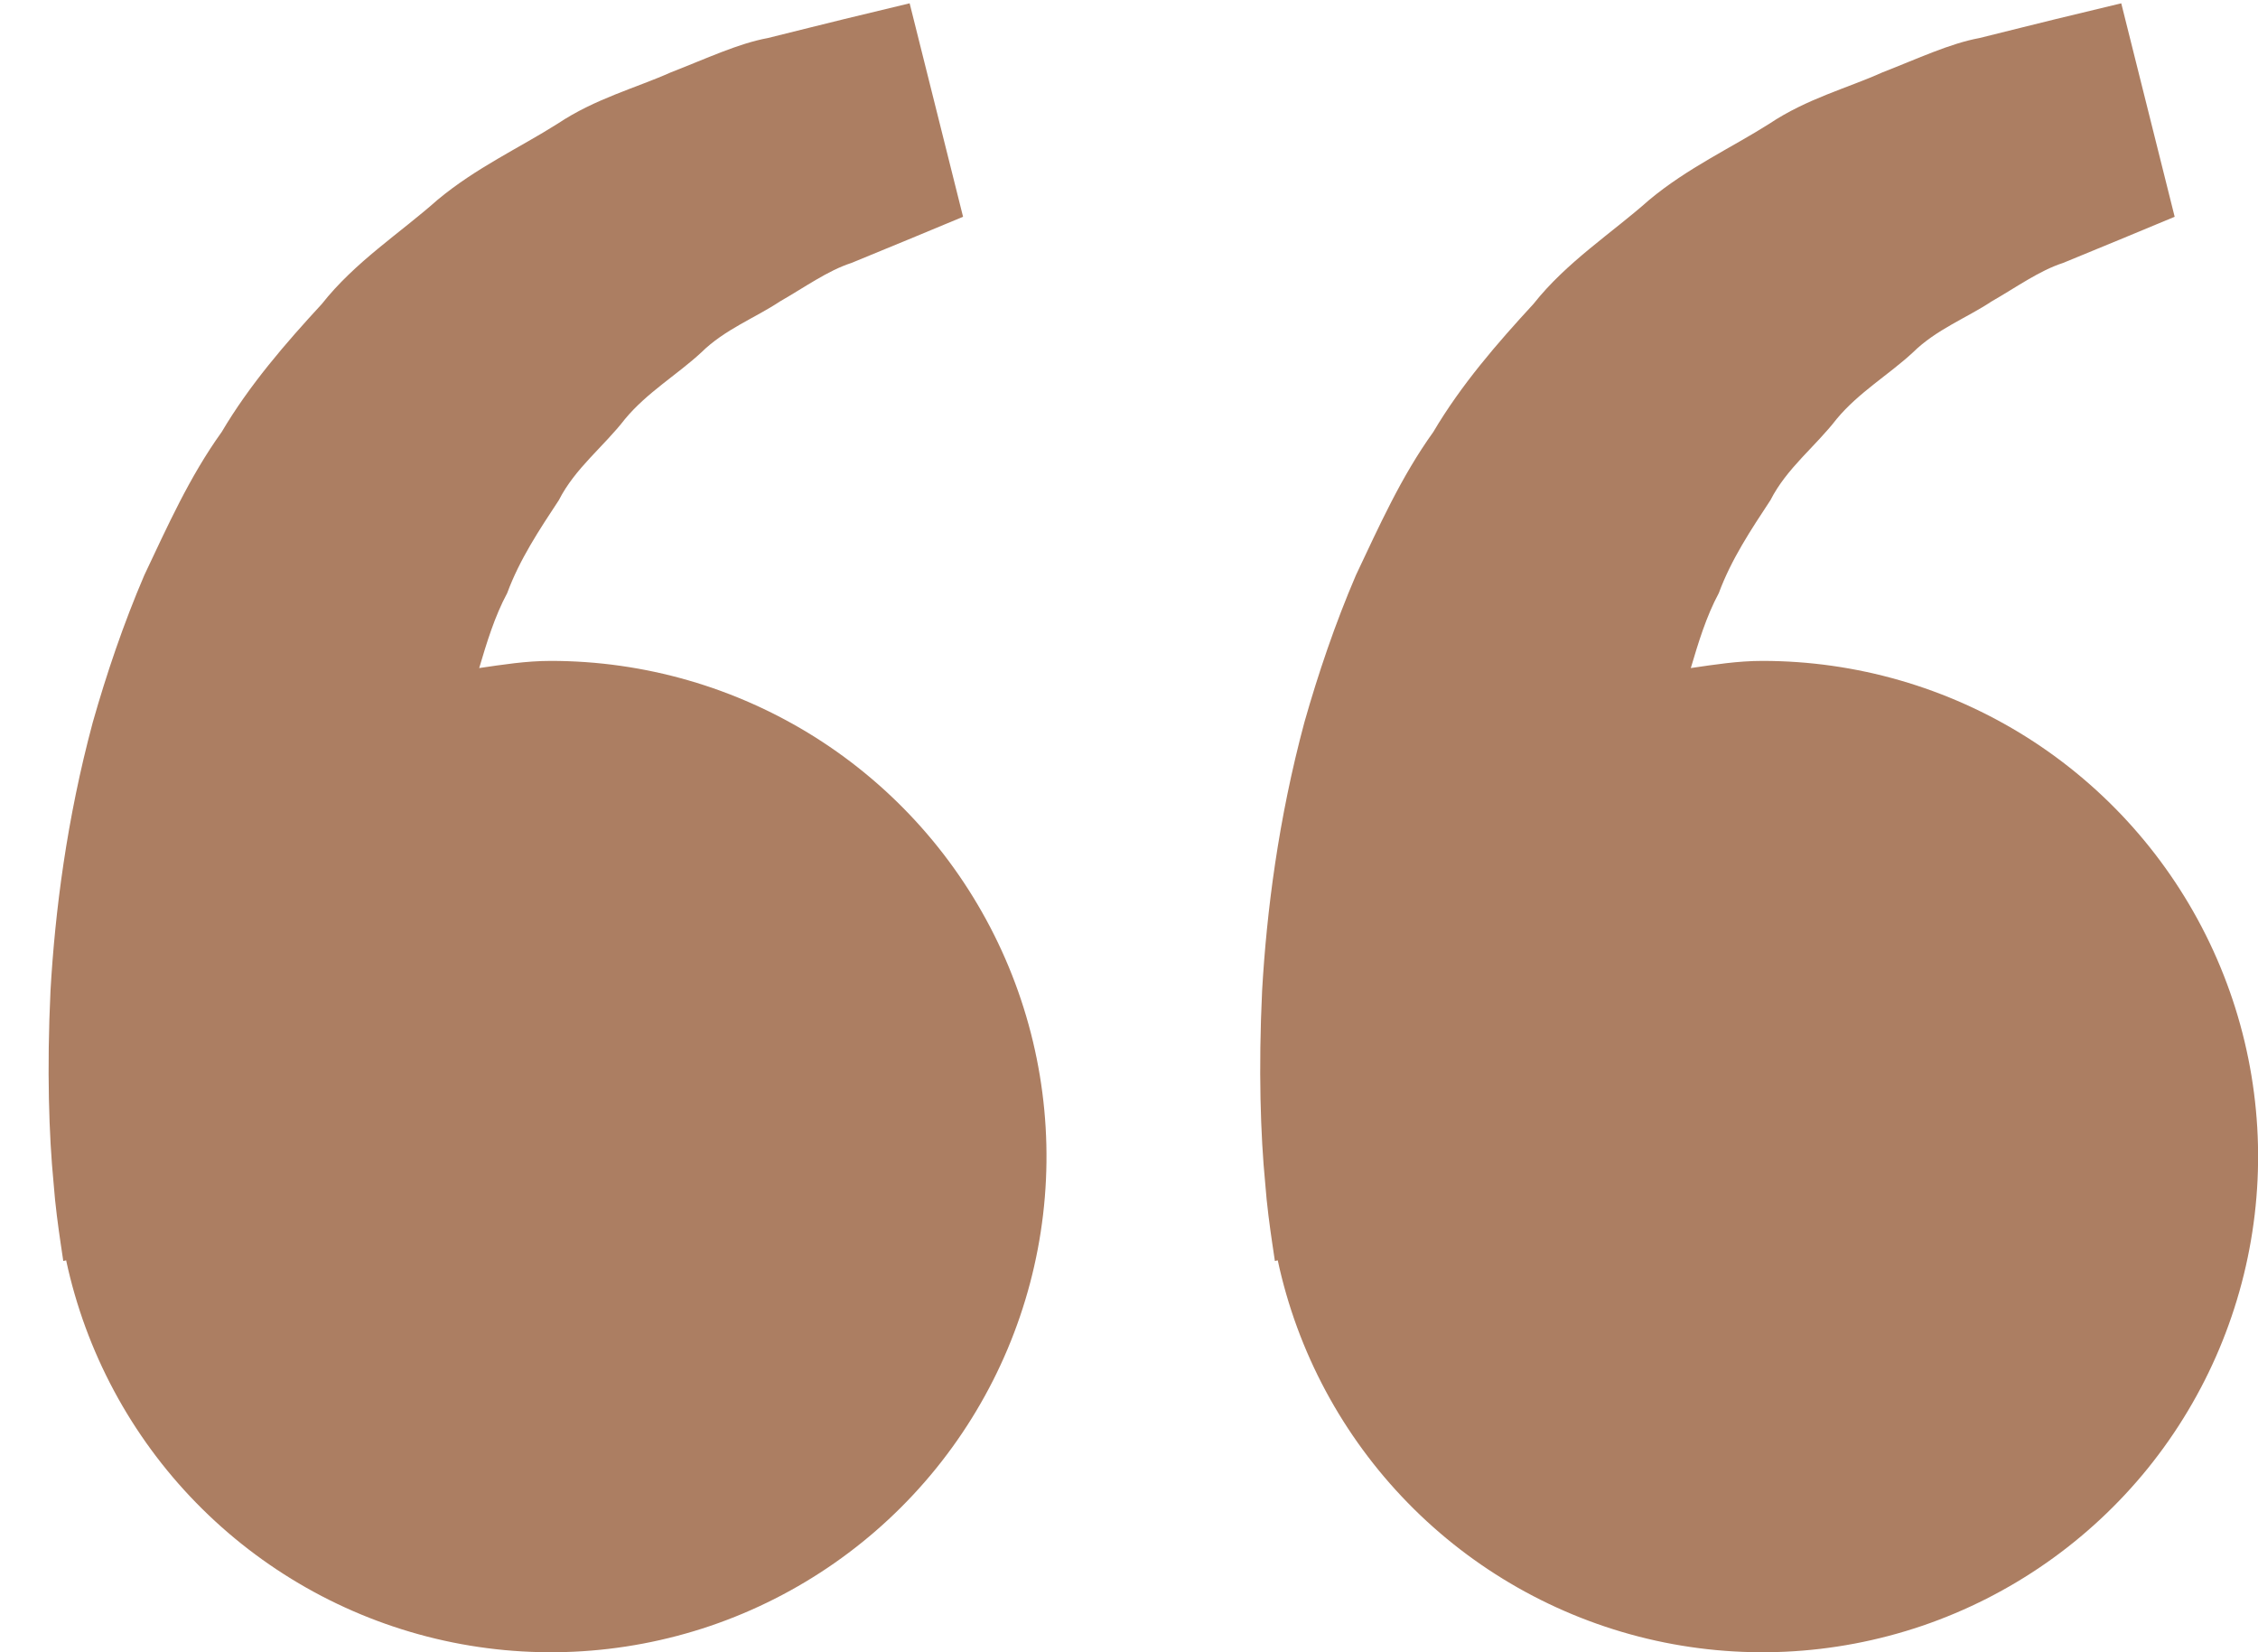 <svg width="41" height="30" viewBox="0 0 41 30" fill="none" xmlns="http://www.w3.org/2000/svg">
<path d="M10.001 12C9.555 12 9.127 12.068 8.701 12.13C8.839 11.666 8.981 11.194 9.209 10.77C9.437 10.154 9.793 9.62 10.147 9.082C10.443 8.5 10.965 8.106 11.349 7.608C11.751 7.124 12.299 6.802 12.733 6.4C13.159 5.98 13.717 5.77 14.161 5.474C14.625 5.208 15.029 4.914 15.461 4.774L16.539 4.33L17.487 3.936L16.517 0.06L15.323 0.348C14.941 0.444 14.475 0.556 13.945 0.69C13.403 0.79 12.825 1.064 12.181 1.314C11.545 1.598 10.809 1.79 10.125 2.246C9.437 2.682 8.643 3.046 7.943 3.63C7.265 4.232 6.447 4.754 5.843 5.52C5.183 6.236 4.531 6.988 4.025 7.844C3.439 8.66 3.041 9.556 2.621 10.442C2.241 11.328 1.935 12.234 1.685 13.114C1.211 14.878 0.999 16.554 0.917 17.988C0.849 19.424 0.889 20.618 0.973 21.482C1.003 21.89 1.059 22.286 1.099 22.56L1.149 22.896L1.201 22.884C1.557 24.546 2.376 26.073 3.563 27.288C4.751 28.504 6.258 29.359 7.911 29.754C9.563 30.149 11.294 30.067 12.903 29.52C14.511 28.972 15.932 27.98 17 26.659C18.069 25.337 18.741 23.74 18.94 22.053C19.139 20.365 18.856 18.656 18.123 17.122C17.391 15.589 16.24 14.294 14.803 13.387C13.365 12.481 11.701 12 10.001 12ZM32.001 12C31.555 12 31.127 12.068 30.701 12.13C30.839 11.666 30.981 11.194 31.209 10.77C31.437 10.154 31.793 9.62 32.147 9.082C32.443 8.5 32.965 8.106 33.349 7.608C33.751 7.124 34.299 6.802 34.733 6.4C35.159 5.98 35.717 5.77 36.161 5.474C36.625 5.208 37.029 4.914 37.461 4.774L38.539 4.33L39.487 3.936L38.517 0.06L37.323 0.348C36.941 0.444 36.475 0.556 35.945 0.69C35.403 0.79 34.825 1.064 34.181 1.314C33.547 1.6 32.809 1.79 32.125 2.248C31.437 2.684 30.643 3.048 29.943 3.632C29.265 4.234 28.447 4.756 27.843 5.52C27.183 6.236 26.531 6.988 26.025 7.844C25.439 8.66 25.041 9.556 24.621 10.442C24.241 11.328 23.935 12.234 23.685 13.114C23.211 14.878 22.999 16.554 22.917 17.988C22.849 19.424 22.889 20.618 22.973 21.482C23.003 21.89 23.059 22.286 23.099 22.56L23.149 22.896L23.201 22.884C23.557 24.546 24.376 26.073 25.563 27.288C26.75 28.504 28.258 29.359 29.91 29.754C31.563 30.149 33.294 30.067 34.903 29.52C36.511 28.972 37.932 27.98 39.001 26.659C40.069 25.337 40.741 23.74 40.94 22.053C41.139 20.365 40.856 18.656 40.123 17.122C39.391 15.589 38.24 14.294 36.803 13.387C35.365 12.481 33.701 12 32.001 12Z" fill="#AC7E62"/>
</svg>
